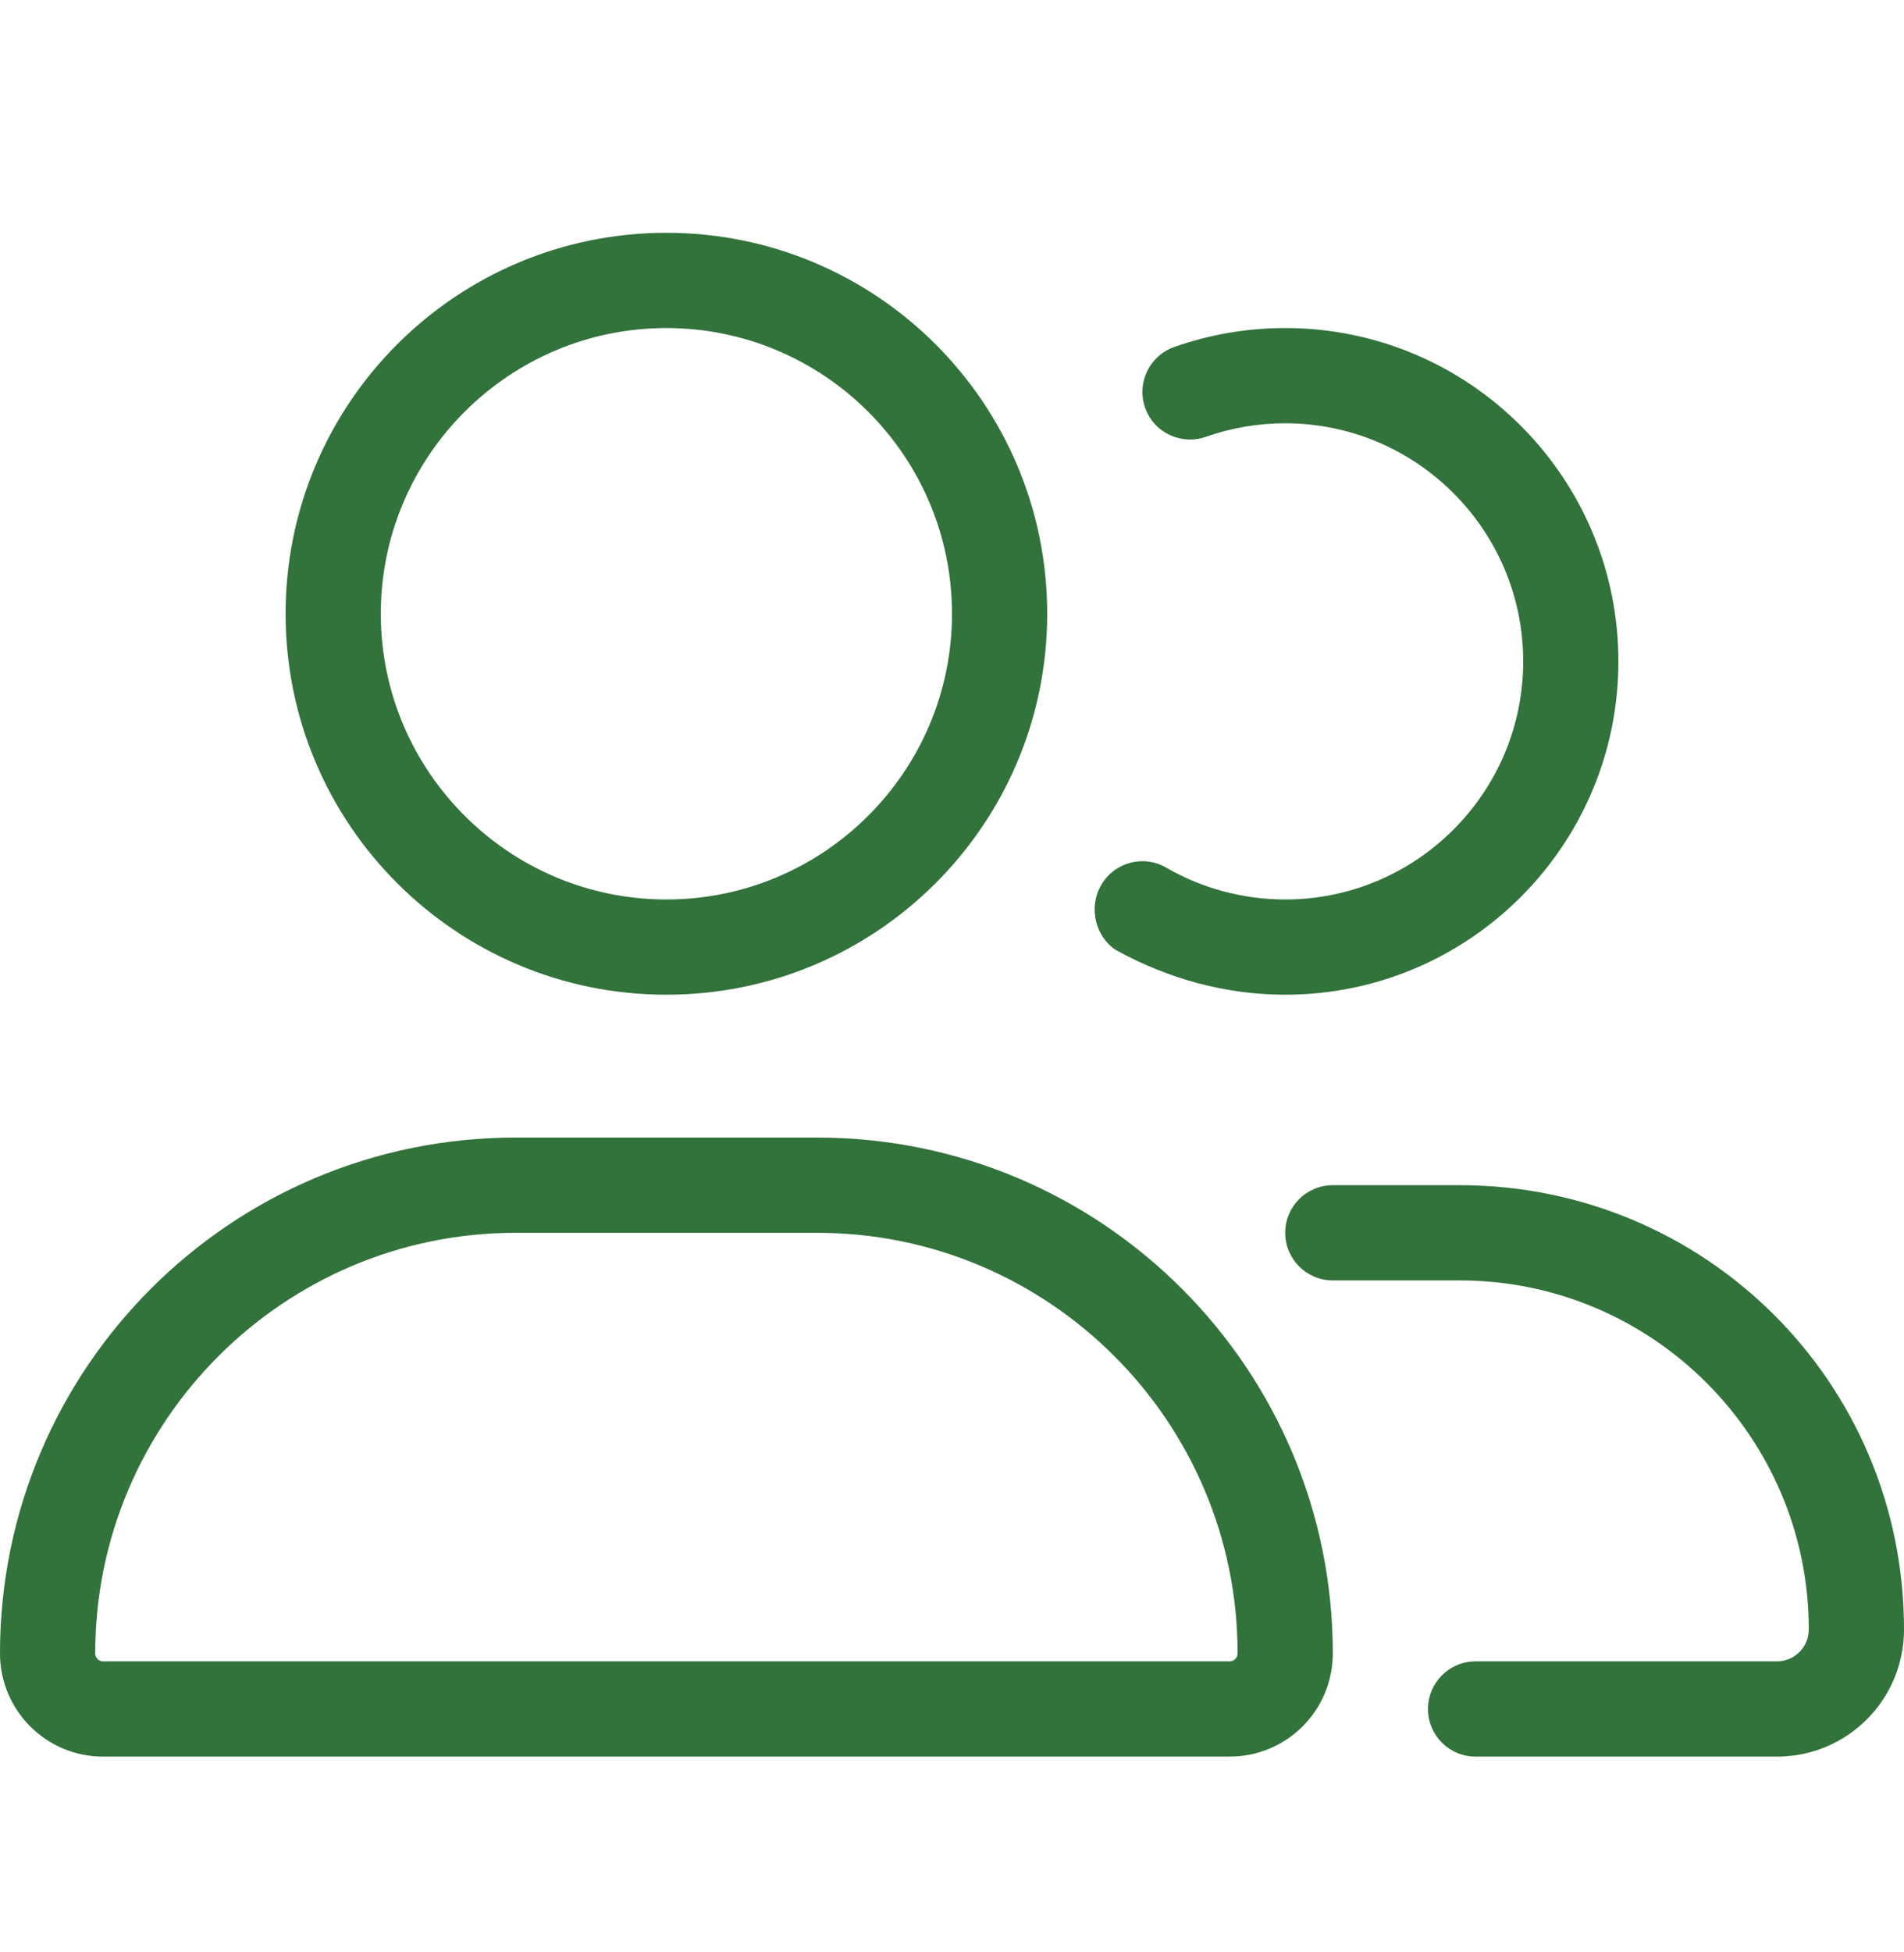 <svg width="40" height="41" viewBox="0 0 40 41" fill="none" xmlns="http://www.w3.org/2000/svg">
<path d="M17.169 23.889H10.831C4.848 23.889 0 28.739 0 34.72C0 35.92 0.97 36.889 2.166 36.889H25.831C27.031 36.889 28 35.92 28 34.72C28 28.739 23.15 23.889 17.169 23.889ZM25.831 34.889H2.166C2.075 34.889 2 34.814 2 34.72C2 29.851 5.963 25.889 10.831 25.889H17.169C22.038 25.889 26 29.851 26 34.72C26 34.814 25.925 34.889 25.831 34.889ZM14 20.889C18.419 20.889 22 17.307 22 12.889C22 8.471 18.419 4.889 14 4.889C9.581 4.889 6 8.471 6 12.889C6 17.307 9.581 20.889 14 20.889ZM14 6.889C17.309 6.889 20 9.58 20 12.889C20 16.197 17.309 18.889 14 18.889C10.691 18.889 8 16.195 8 12.889C8 9.58 10.694 6.889 14 6.889ZM23.444 19.951C24.556 20.564 25.769 20.889 27 20.889C30.863 20.889 34 17.751 34 13.889C34 10.026 30.863 6.889 27 6.889C26.198 6.889 25.413 7.024 24.666 7.288C24.146 7.473 23.873 8.044 24.058 8.565C24.242 9.086 24.815 9.356 25.334 9.173C25.869 8.985 26.425 8.889 27 8.889C29.756 8.889 32 11.132 32 13.889C32 16.646 29.756 18.889 27 18.889C26.12 18.889 25.256 18.657 24.501 18.221C24.023 17.942 23.411 18.107 23.135 18.585C22.856 19.064 23.019 19.676 23.444 19.951ZM30.669 24.889H28C27.447 24.889 27 25.336 27 25.889C27 26.442 27.45 26.889 28 26.889H30.667C34.712 26.889 38 30.176 38 34.22C38 34.589 37.7 34.889 37.331 34.889H31C30.447 34.889 30 35.336 30 35.889C30 36.442 30.447 36.889 31 36.889H37.331C38.806 36.889 40 35.695 40 34.22C40 29.02 35.812 24.889 30.669 24.889Z" fill="#32723B"/>
</svg>
